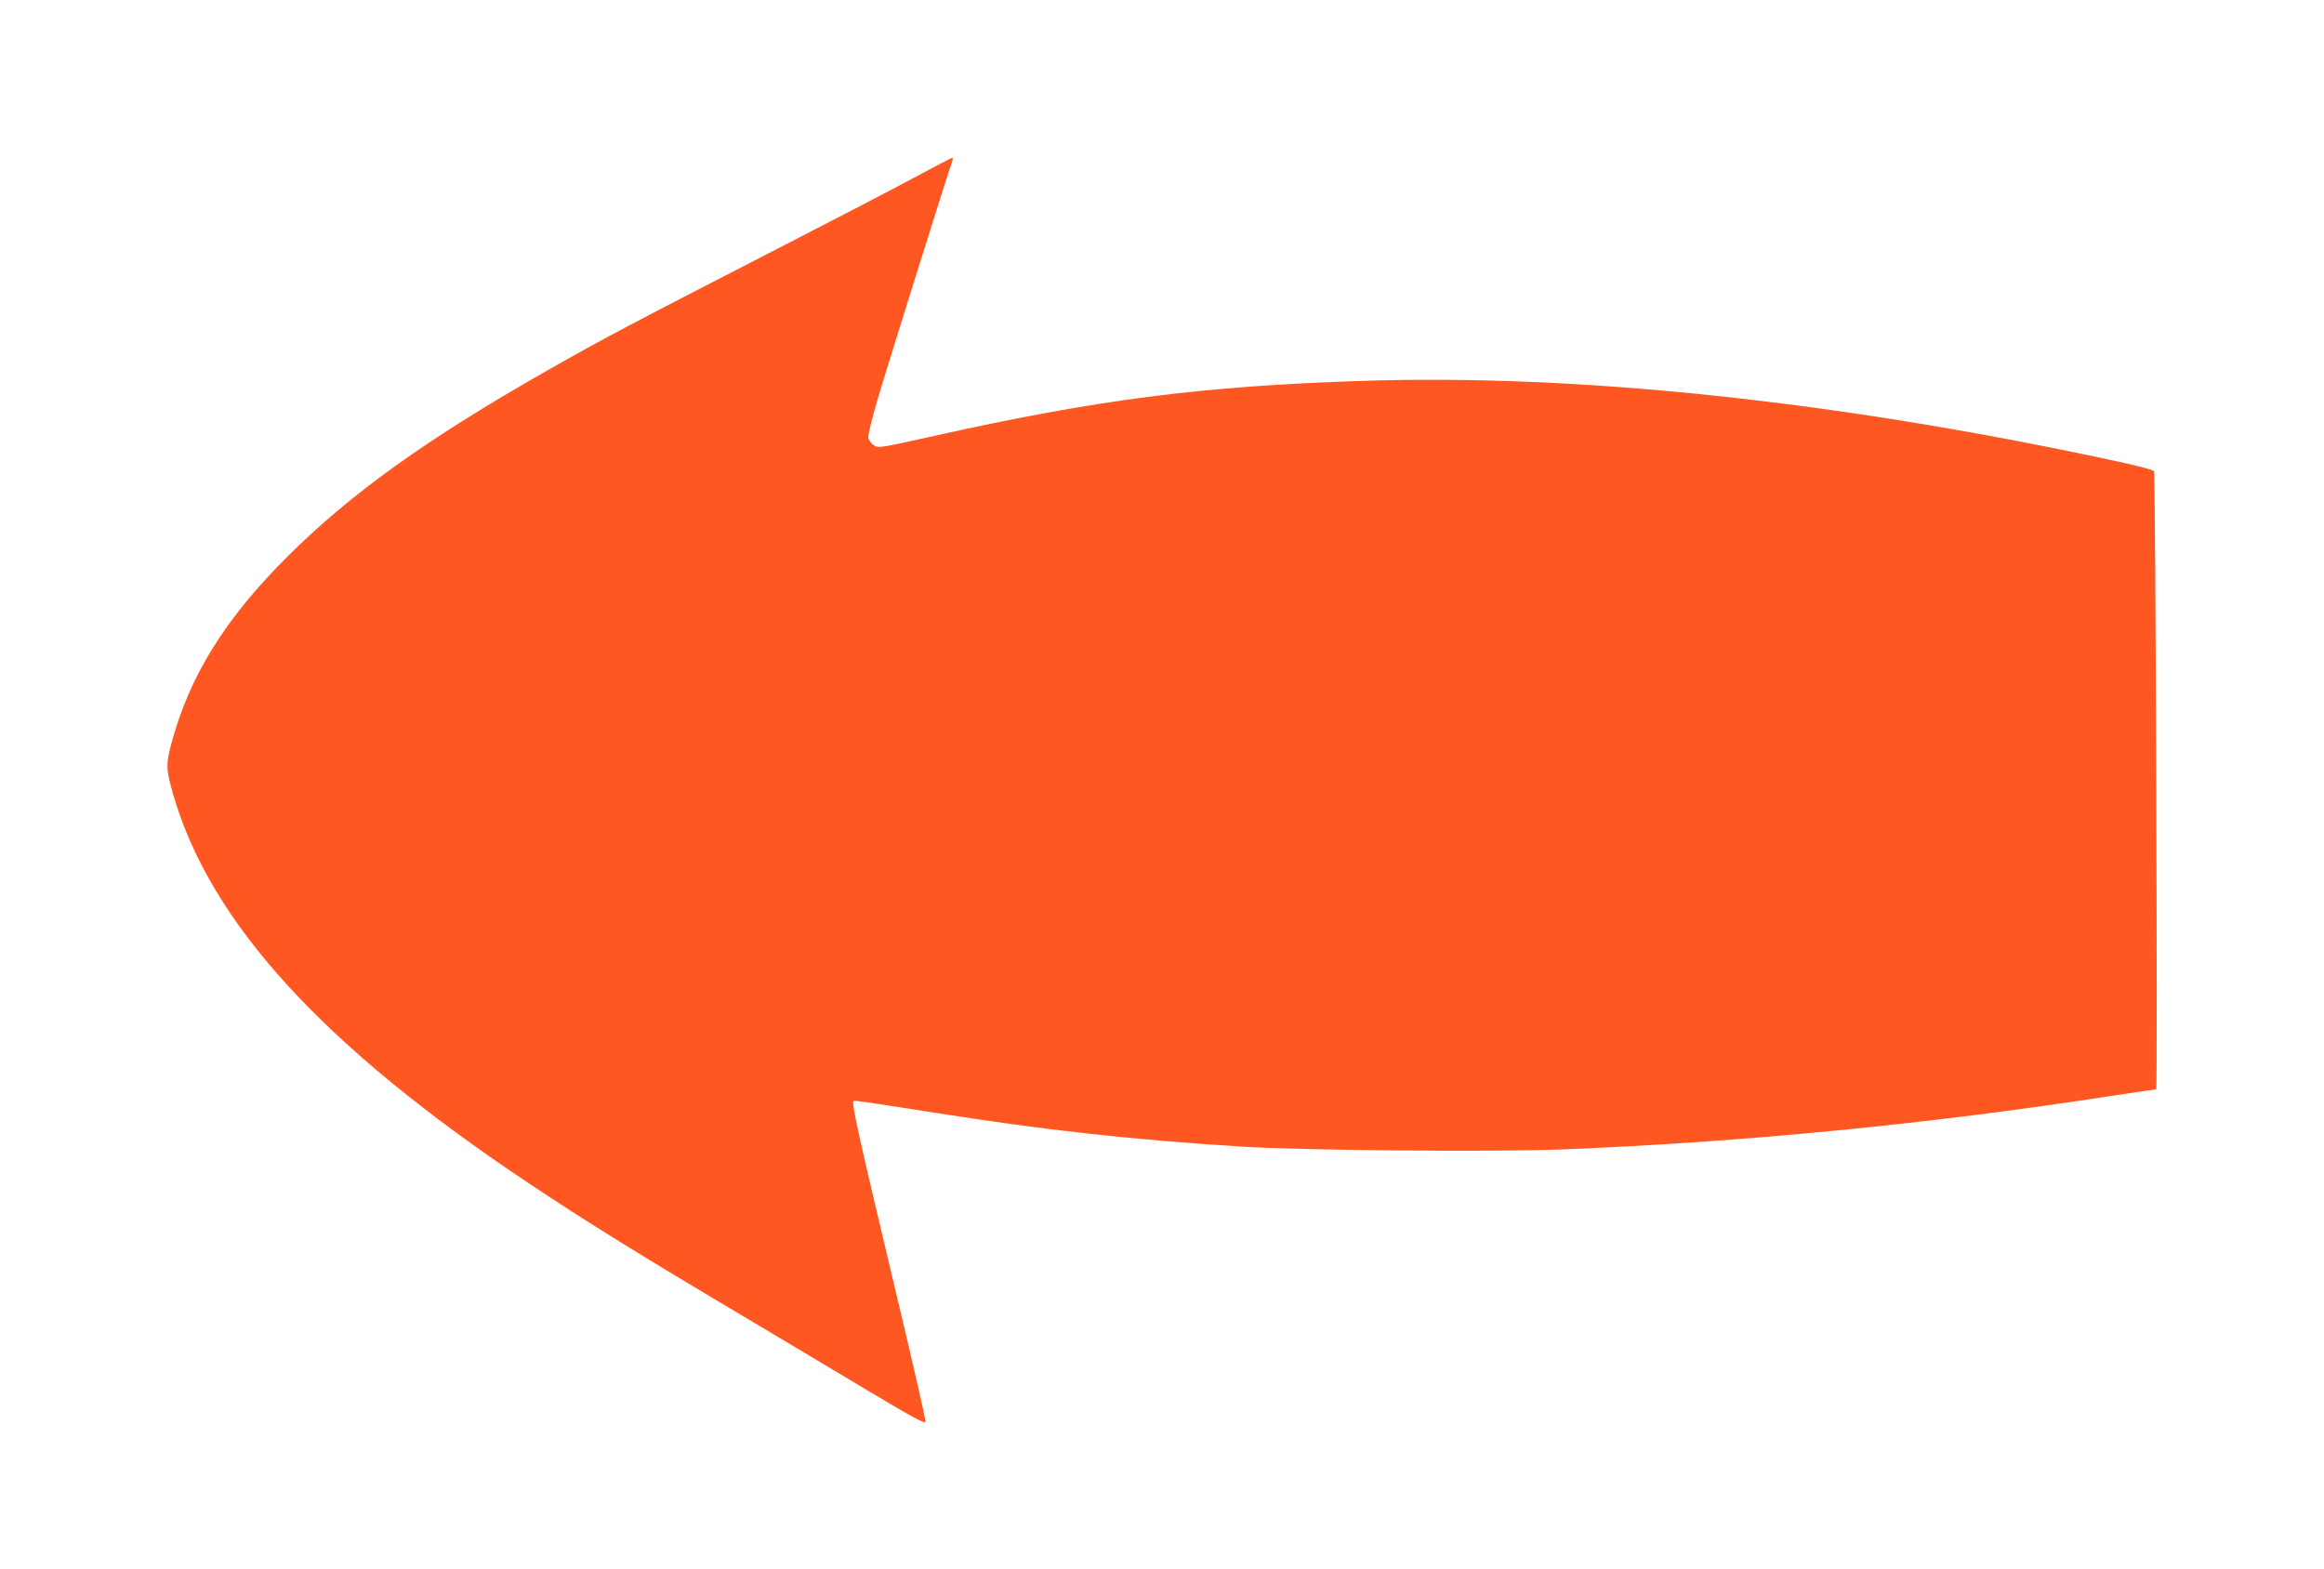 <?xml version="1.0" standalone="no"?>
<!DOCTYPE svg PUBLIC "-//W3C//DTD SVG 20010904//EN"
 "http://www.w3.org/TR/2001/REC-SVG-20010904/DTD/svg10.dtd">
<svg version="1.0" xmlns="http://www.w3.org/2000/svg"
 width="1280pt" height="864pt" viewBox="0 0 1280 864"
 preserveAspectRatio="xMidYMid meet">
<g transform="translate(0,864) scale(0.1,-0.1)"
fill="#ff5722" stroke="none">
<path d="M5030 7659 c-113 -61 -477 -250 -810 -421 -742 -381 -906 -468 -1210
-641 -662 -377 -1079 -676 -1426 -1022 -344 -342 -540 -658 -640 -1030 -31
-117 -30 -141 10 -282 205 -706 825 -1385 1957 -2140 316 -211 616 -397 1199
-743 206 -123 512 -305 680 -406 234 -140 306 -179 308 -166 1 9 -71 328 -162
707 -207 870 -247 1048 -235 1060 5 4 38 0 439 -63 622 -98 1084 -149 1700
-188 338 -21 1393 -30 1772 -15 977 39 2002 138 3000 292 142 21 260 39 264
39 8 0 -4 3382 -12 3403 -3 9 -91 32 -247 65 -1511 324 -2928 473 -4115 434
-883 -29 -1460 -103 -2356 -303 -307 -68 -311 -69 -336 -50 -14 10 -26 29 -28
42 -1 13 20 101 47 194 43 149 398 1281 416 1328 4 9 3 17 -1 17 -5 0 -101
-50 -214 -111z"/>
</g>
</svg>

